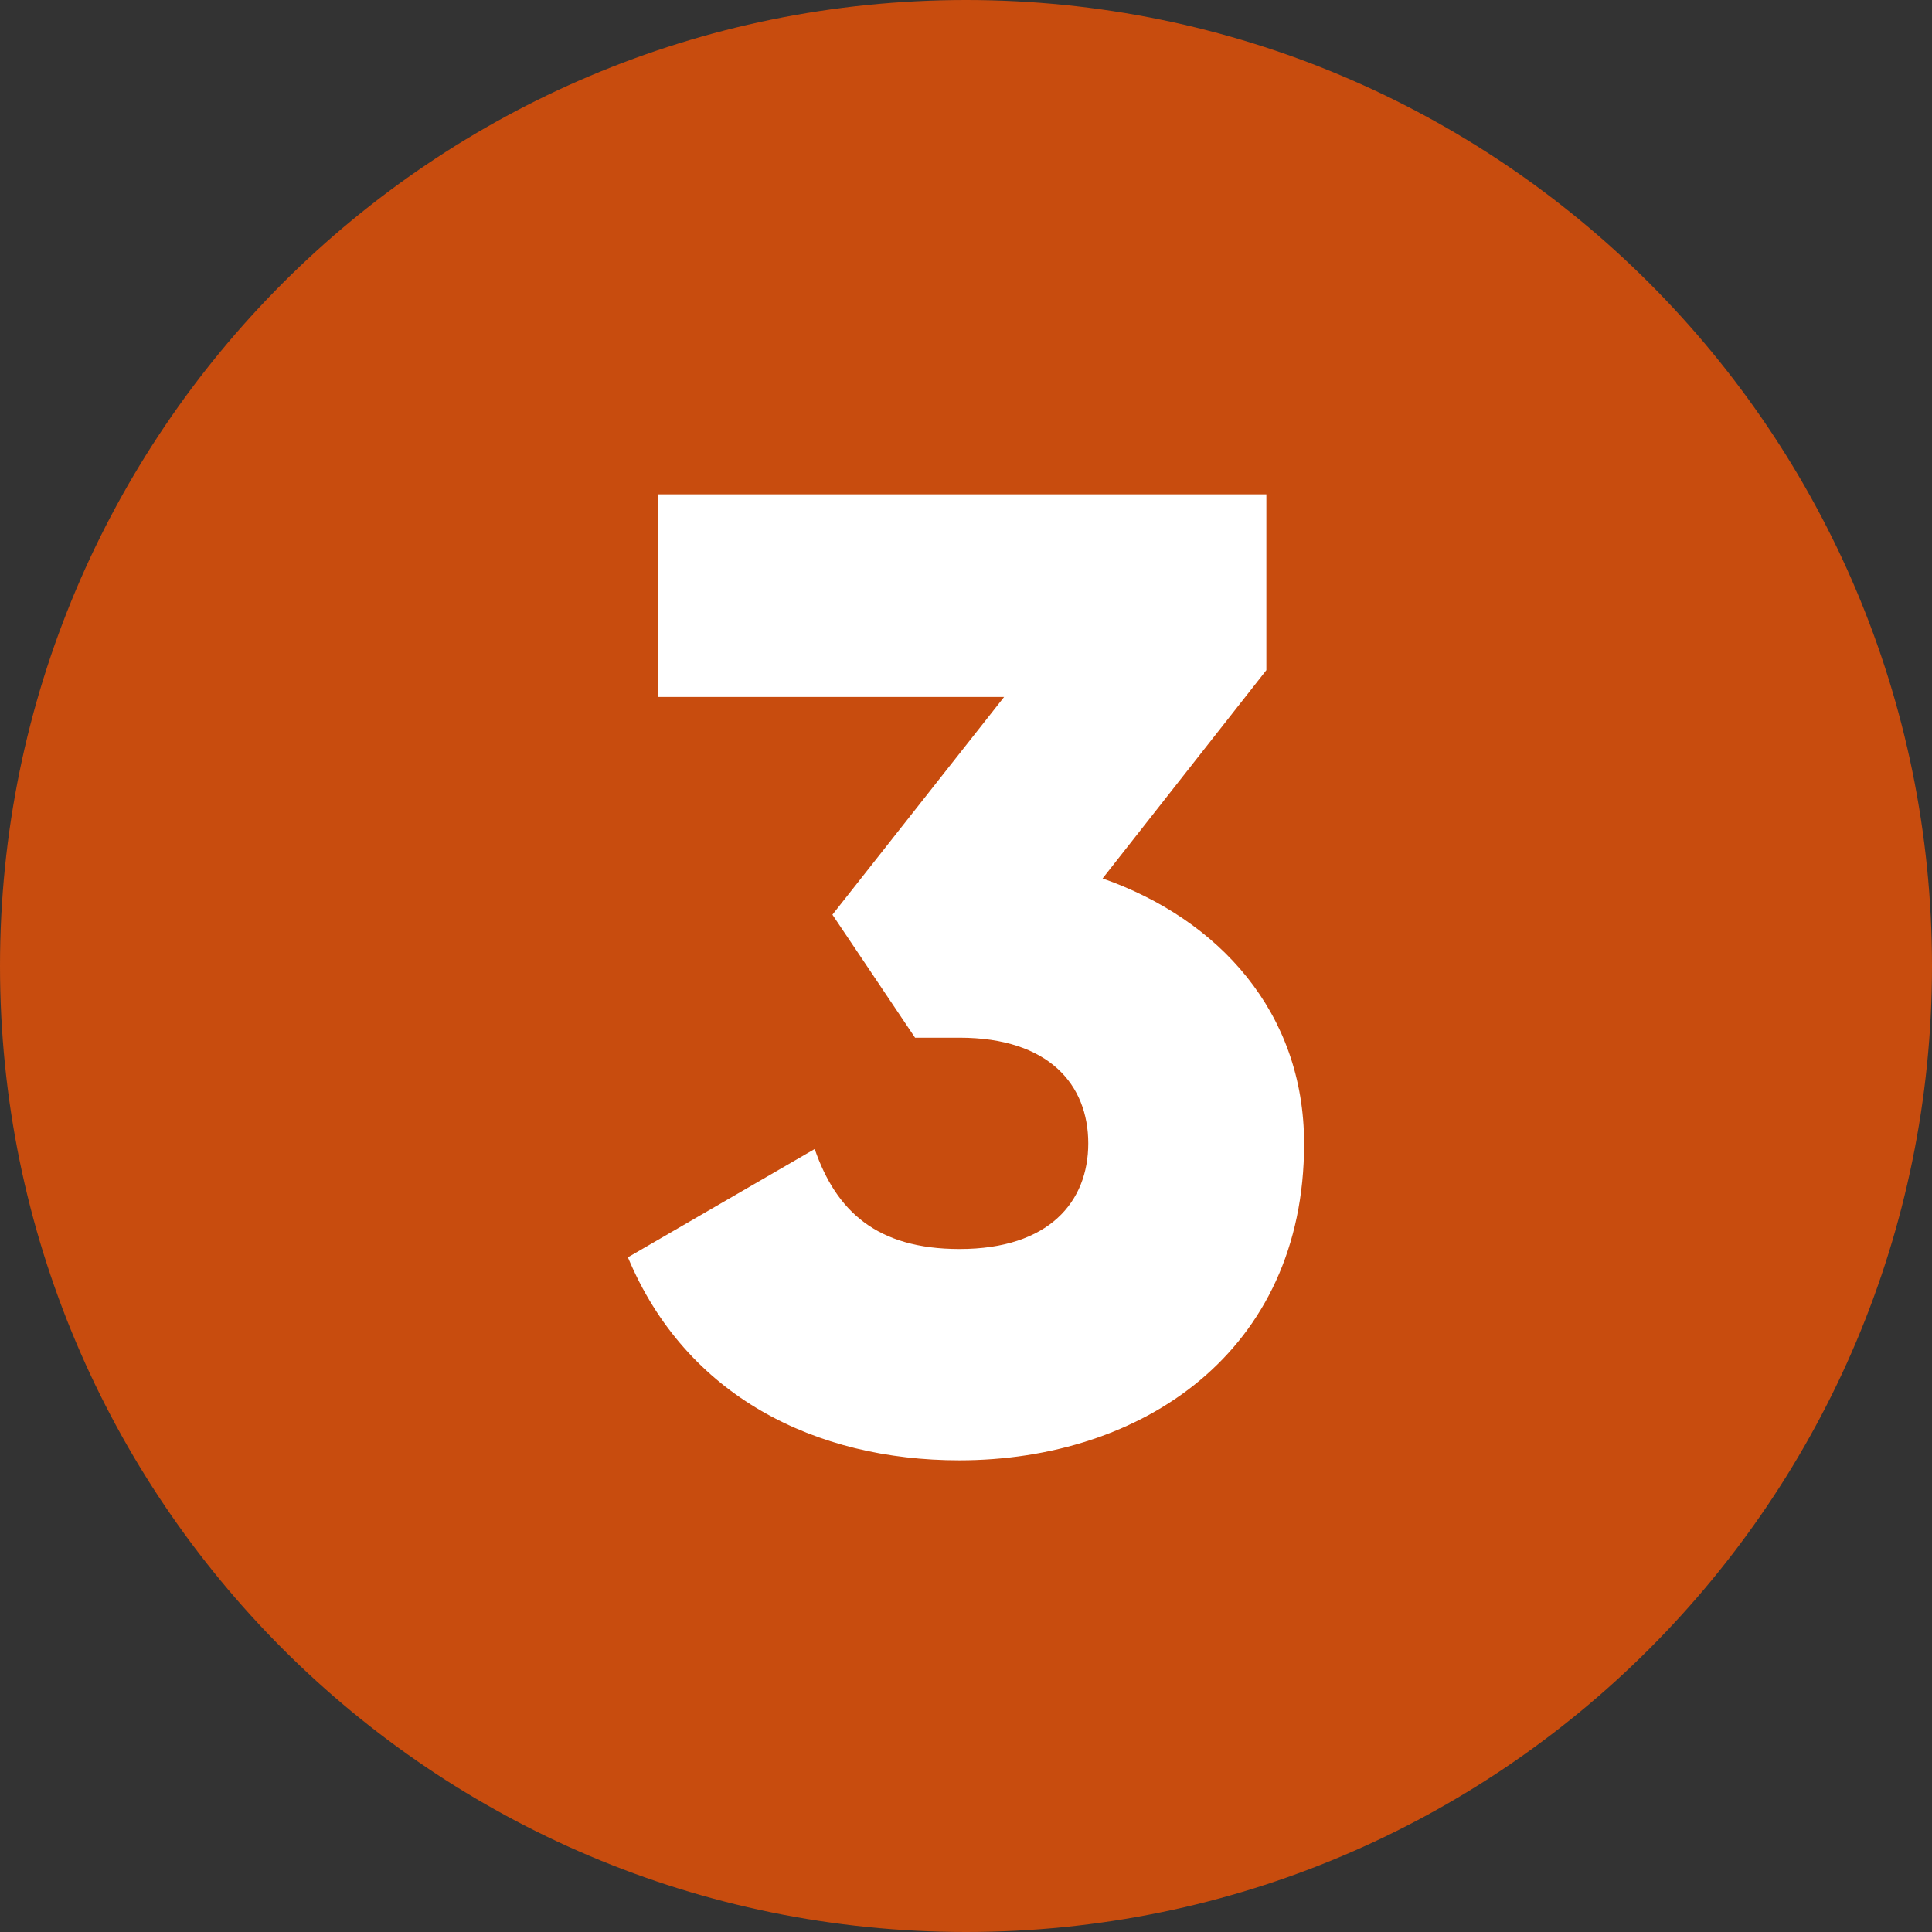 <?xml version="1.0" encoding="utf-8"?>
<!-- Generator: Adobe Illustrator 28.2.0, SVG Export Plug-In . SVG Version: 6.00 Build 0)  -->
<svg version="1.1" id="Layer_1" xmlns="http://www.w3.org/2000/svg" xmlns:xlink="http://www.w3.org/1999/xlink" x="0px" y="0px"
	 viewBox="0 0 512 512" style="enable-background:new 0 0 512 512;" xml:space="preserve">
<rect x="0" y="0" width="512" height="512" fill="#333333" stroke="none"/>
<style type="text/css">
	.st0{fill:#C84C0E;}
	.st1{fill:#FFFFFF;}
</style>
<g id="Layer_2_00000009572197583428507610000011609638480410192809_">
	<g id="_04.number_3">
		<path id="background" class="st0" d="M256,0L256,0c141.4,0,256,114.6,256,256l0,0c0,141.4-114.6,256-256,256l0,0
			C114.6,512,0,397.4,0,256l0,0C0,114.6,114.6,0,256,0z"/>
		<path class="st1" d="M345.6,303.1c0,55.2-43,83.9-91.4,83.9c-38,0-72.4-16.9-87.8-53.8l49.5-28.7c5.7,16.5,16.5,26.5,38.4,26.5
			c23.7,0,34.1-12.5,34.1-28s-10.4-28-34.1-28h-11.8l-21.9-32.6l45.5-57.7h-91.8V131h161.3v46.6l-43.4,55.2
			C323,243.6,345.6,268.3,345.6,303.1z"/>
	</g>
</g>
</svg>
